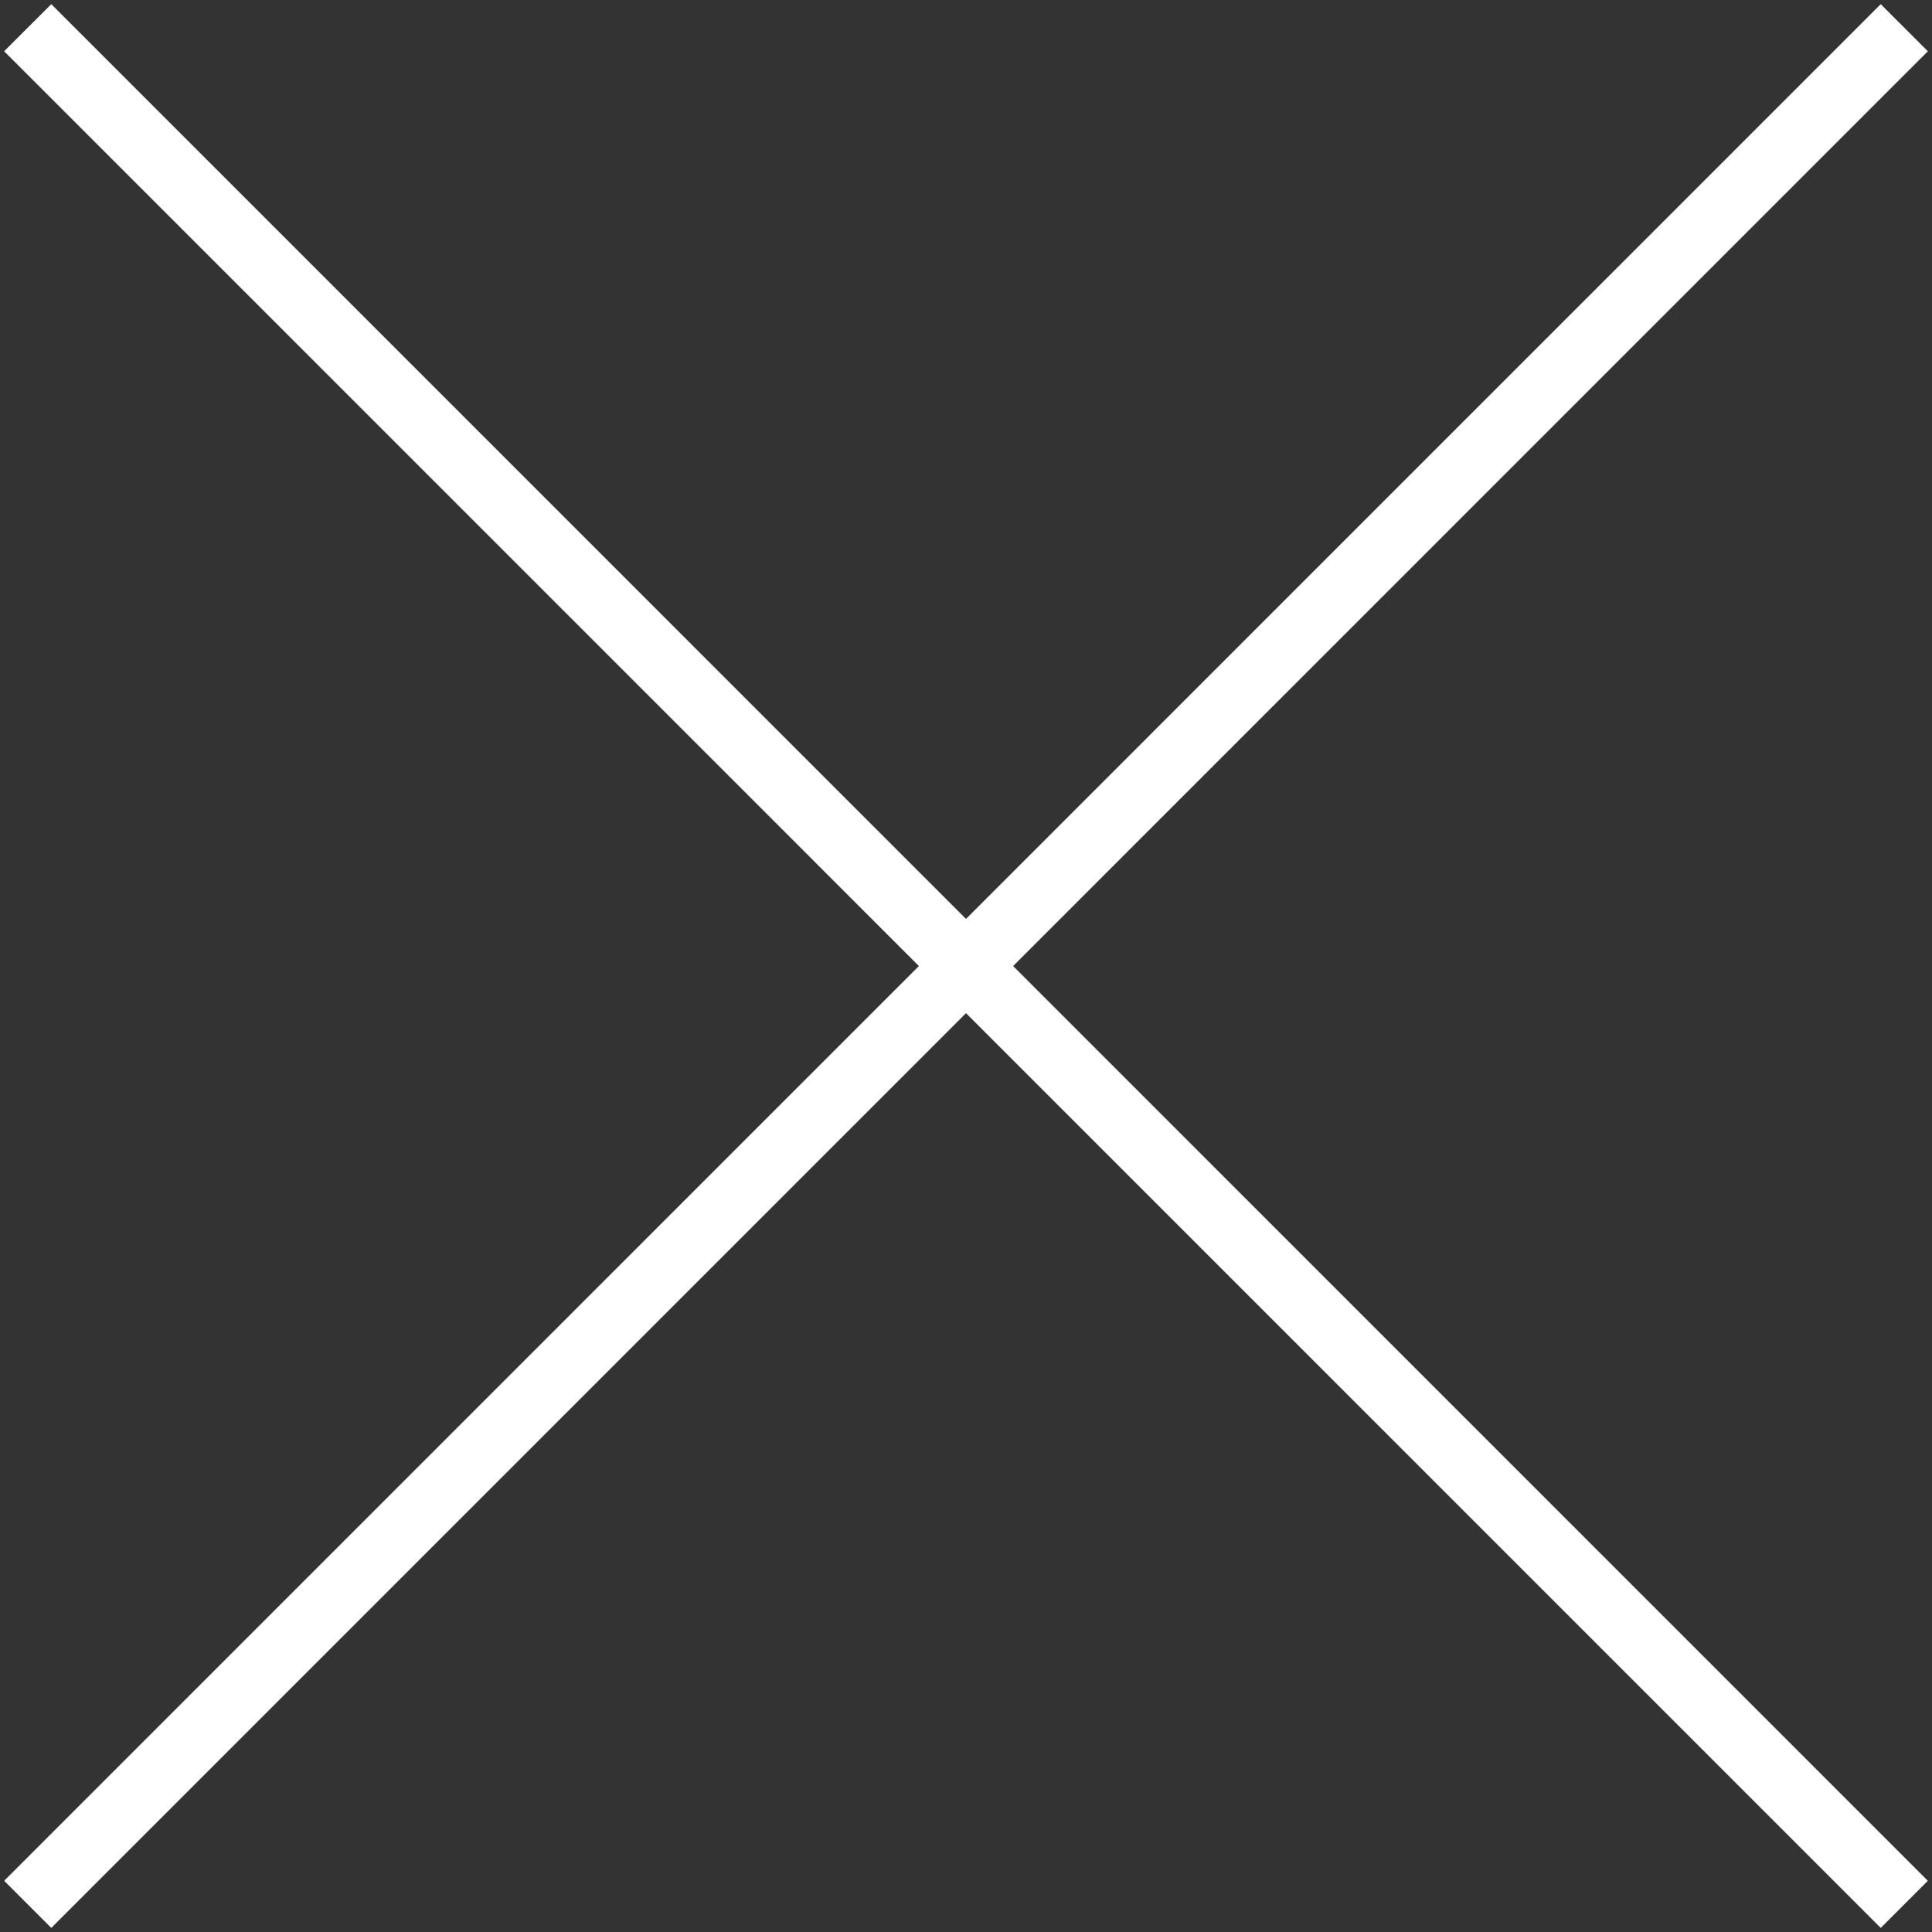 <?xml version="1.0" encoding="utf-8"?>
<!-- Generator: Adobe Illustrator 16.0.0, SVG Export Plug-In . SVG Version: 6.00 Build 0)  -->
<!DOCTYPE svg PUBLIC "-//W3C//DTD SVG 1.1//EN" "http://www.w3.org/Graphics/SVG/1.1/DTD/svg11.dtd">
<svg version="1.1" id="Layer_1" xmlns="http://www.w3.org/2000/svg" xmlns:xlink="http://www.w3.org/1999/xlink" x="0px" y="0px"
	 width="28.996px" height="28.997px" viewBox="0 0 28.996 28.997" enable-background="new 0 0 28.996 28.997" xml:space="preserve">
<rect x="0" y="0" width="28.996" height="28.997" fill="#333333" stroke="none"/>
<g>
	<line fill="none" stroke="#FFFFFF" stroke-miterlimit="10" x1="0.416" y1="0.416" x2="28.58" y2="28.581"/>
	<line fill="none" stroke="#FFFFFF" stroke-miterlimit="10" x1="28.58" y1="0.416" x2="0.416" y2="28.581"/>
</g>
</svg>
